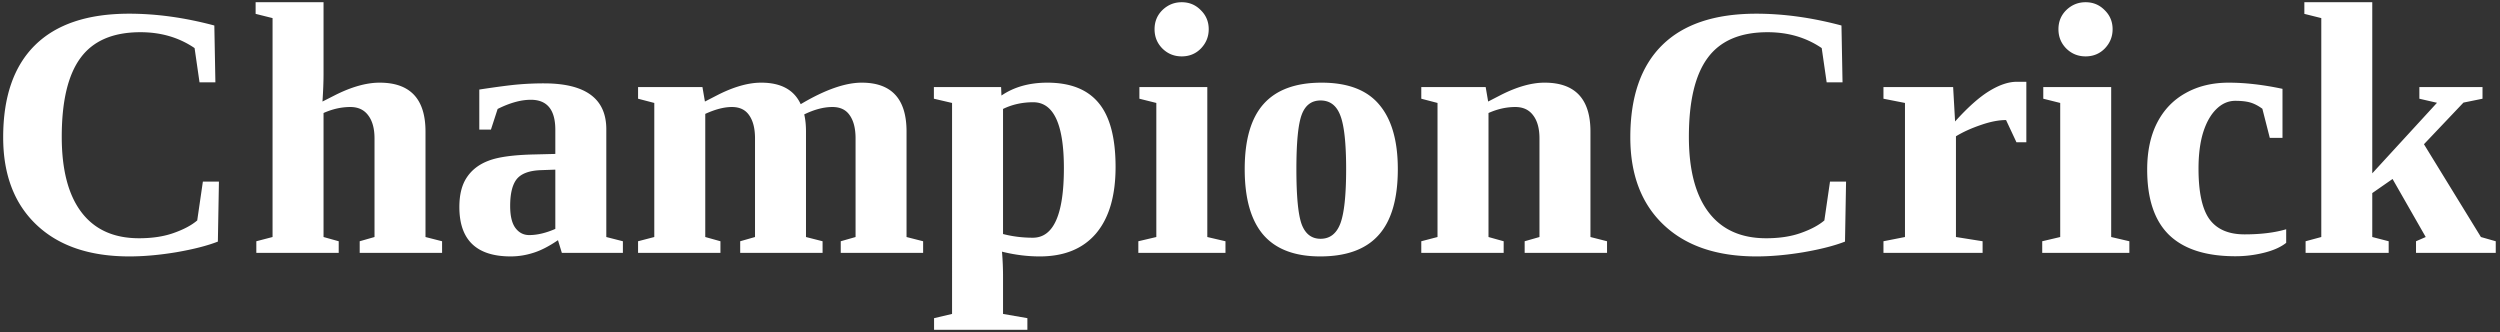 <svg width="346" height="46" fill="none" xmlns="http://www.w3.org/2000/svg"><rect width="100%" height="100%" fill="#333333" stroke="none"/><path d="M17.898 35.488c-5.486 0-9.766-1.456-12.842-4.37C1.979 28.205.44 24.168.44 19.008c0-5.598 1.465-9.846 4.395-12.743 2.946-2.914 7.292-4.37 13.037-4.37 3.792 0 7.723.545 11.792 1.635l.146 7.862h-2.197l-.683-4.737c-2.149-1.465-4.647-2.197-7.495-2.197-3.777 0-6.535 1.18-8.277 3.54-1.741 2.344-2.612 5.99-2.612 10.938 0 4.573.911 8.056 2.734 10.449 1.823 2.392 4.476 3.589 7.96 3.589 1.838 0 3.442-.244 4.809-.733 1.383-.488 2.466-1.066 3.247-1.733l.781-5.371H30.3l-.147 8.3c-1.464.57-3.369 1.058-5.713 1.465-2.343.391-4.524.586-6.543.586zm26.88-25.244c0 1.074-.05 2.344-.147 3.809l1.684-.855c2.312-1.172 4.387-1.758 6.226-1.758 4.232 0 6.348 2.255 6.348 6.763v14.6l2.295.586V35H49.782v-1.611l2.051-.586V19.155c0-1.367-.293-2.433-.879-3.198-.57-.765-1.392-1.147-2.466-1.147-1.237 0-2.474.276-3.71.83v17.163l2.099.586V35H35.476v-1.611l2.246-.586V2.505l-2.344-.586V.308h9.4v9.936zm30.517 1.294c5.745 0 8.618 2.116 8.618 6.348v14.917l2.295.586V35h-8.447l-.537-1.758c-1.27.863-2.417 1.449-3.443 1.758a10.193 10.193 0 01-3.1.488c-4.737 0-7.105-2.278-7.105-6.836 0-1.725.35-3.1 1.05-4.126.7-1.041 1.709-1.806 3.027-2.295 1.319-.504 3.394-.789 6.226-.854l2.978-.073v-3.345c0-2.767-1.13-4.15-3.393-4.15-1.367 0-2.897.423-4.59 1.27l-.928 2.856h-1.611v-5.542c2.458-.375 4.264-.61 5.42-.708a42.012 42.012 0 013.54-.147zm1.562 11.939l-2.05.073c-1.58.065-2.678.48-3.296 1.245-.602.765-.904 2.002-.904 3.71 0 1.384.245 2.402.733 3.053.488.65 1.123.976 1.904.976 1.107 0 2.311-.285 3.613-.854v-8.203zm20.704-9.424l1.66-.855c2.278-1.172 4.321-1.758 6.128-1.758 2.734 0 4.557.993 5.468 2.979 3.337-1.986 6.153-2.979 8.448-2.979 4.134 0 6.201 2.255 6.201 6.763v14.6l2.295.586V35h-11.402v-1.611l2.051-.586V19.155c0-1.367-.268-2.433-.806-3.198-.52-.765-1.318-1.147-2.392-1.147-1.205 0-2.507.341-3.906 1.025.162.684.244 1.473.244 2.368v14.6l2.295.586V35h-11.402v-1.611l2.051-.586V19.155c0-1.367-.268-2.433-.806-3.198-.52-.765-1.318-1.147-2.392-1.147-1.074 0-2.303.317-3.687.952v17.04l2.1.587V35H88.308v-1.611l2.246-.586V14.248l-2.246-.586v-1.611h8.91l.343 2.002zm41.04-.83c1.741-1.189 3.857-1.783 6.347-1.783 3.19 0 5.559.936 7.105 2.808 1.562 1.872 2.343 4.826 2.343 8.862 0 4.004-.903 7.072-2.709 9.205-1.807 2.115-4.403 3.173-7.789 3.173-1.725 0-3.466-.22-5.224-.659a40.48 40.48 0 01.146 3.613v5.005l3.369.586v1.611h-12.915v-1.61l2.491-.587V14.248l-2.515-.586v-1.611h9.302l.049 1.172zm8.642 10.058c0-6.087-1.416-9.13-4.248-9.13-1.514 0-2.905.309-4.175.927v17.31c1.319.342 2.694.512 4.126.512 2.865 0 4.297-3.206 4.297-9.619zm19.849 9.522l2.514.586V35h-12.06v-1.611l2.49-.586V14.248l-2.344-.586v-1.611h9.4v20.752zm-7.3-28.76c0-1.058.366-1.945 1.099-2.661.748-.716 1.635-1.074 2.661-1.074 1.041 0 1.92.366 2.636 1.098.733.716 1.099 1.595 1.099 2.637 0 1.025-.358 1.912-1.074 2.661-.716.733-1.603 1.099-2.661 1.099-1.042 0-1.929-.358-2.661-1.074-.733-.733-1.099-1.628-1.099-2.686zm33.667 19.36c0 4.118-.887 7.162-2.661 9.131-1.758 1.97-4.452 2.954-8.081 2.954-3.516 0-6.136-.993-7.862-2.978-1.725-2.002-2.587-5.038-2.587-9.107 0-4.052.87-7.055 2.612-9.008 1.758-1.97 4.435-2.955 8.032-2.955 3.63 0 6.291 1.018 7.984 3.052 1.708 2.018 2.563 4.989 2.563 8.911zm-7.153 0c0-3.58-.269-6.054-.806-7.422-.521-1.383-1.432-2.075-2.734-2.075-1.254 0-2.124.66-2.613 1.978-.488 1.318-.732 3.825-.732 7.52 0 3.76.244 6.306.732 7.64.505 1.336 1.376 2.003 2.613 2.003 1.285 0 2.197-.7 2.734-2.1.537-1.416.806-3.93.806-7.544zm19.653-9.35l1.66-.855c2.279-1.172 4.33-1.758 6.152-1.758 4.232 0 6.348 2.255 6.348 6.763v14.6l2.295.586V35h-11.401v-1.611l2.05-.586V19.155c0-1.367-.292-2.433-.878-3.198-.57-.765-1.392-1.147-2.466-1.147-1.237 0-2.474.276-3.711.83v17.163l2.099.586V35h-11.401v-1.611l2.246-.586V14.248l-2.246-.586v-1.611h8.911l.342 2.002zm37.134 21.435c-5.485 0-9.766-1.456-12.842-4.37-3.076-2.913-4.614-6.95-4.614-12.11 0-5.598 1.465-9.846 4.394-12.743 2.946-2.914 7.292-4.37 13.037-4.37 3.793 0 7.723.545 11.792 1.635l.147 7.862h-2.197l-.684-4.737c-2.148-1.465-4.647-2.197-7.495-2.197-3.776 0-6.535 1.18-8.277 3.54-1.741 2.344-2.612 5.99-2.612 10.938 0 4.573.912 8.056 2.735 10.449 1.822 2.392 4.475 3.589 7.959 3.589 1.839 0 3.442-.244 4.809-.733 1.384-.488 2.466-1.066 3.247-1.733l.781-5.371h2.222l-.146 8.3c-1.465.57-3.37 1.058-5.713 1.465-2.344.391-4.525.586-6.543.586zm27.49-18.677c1.758-1.953 3.328-3.352 4.712-4.199 1.4-.862 2.677-1.294 3.833-1.294h1.318v8.374h-1.367l-1.44-3.076c-1.026 0-2.189.228-3.492.684-1.302.44-2.449.96-3.442 1.562v13.94l3.687.587V35h-13.721v-1.611l2.978-.586V14.248l-2.978-.586v-1.611h9.643l.269 4.76zm21.606 15.992l2.515.586V35h-12.06v-1.611l2.49-.586V14.248l-2.344-.586v-1.611h9.399v20.752zm-7.299-28.76c0-1.058.366-1.945 1.098-2.661.749-.716 1.636-1.074 2.661-1.074 1.042 0 1.921.366 2.637 1.098.733.716 1.099 1.595 1.099 2.637 0 1.025-.358 1.912-1.074 2.661-.717.733-1.604 1.099-2.662 1.099-1.041 0-1.928-.358-2.661-1.074-.732-.733-1.098-1.628-1.098-2.686zm31.518 29.565c-.732.586-1.749 1.042-3.052 1.368a16.145 16.145 0 01-3.979.488c-4.085 0-7.145-.985-9.18-2.954-2.018-1.97-3.027-4.98-3.027-9.033 0-2.523.456-4.68 1.367-6.47.928-1.807 2.246-3.182 3.955-4.126 1.709-.96 3.695-1.44 5.957-1.44 2.279 0 4.761.284 7.447.854v6.787h-1.758l-1.026-4.028c-.553-.407-1.098-.692-1.635-.855-.538-.162-1.246-.244-2.124-.244-.961 0-1.832.383-2.613 1.147-.781.765-1.391 1.848-1.831 3.248-.423 1.383-.635 3.043-.635 4.98 0 3.272.505 5.607 1.514 7.007 1.025 1.4 2.645 2.1 4.858 2.1 2.247 0 4.167-.236 5.762-.708v1.88zm11.914-9.619l8.96-9.765-2.441-.562v-1.611h8.74v1.611l-2.637.537-5.468 5.762 7.885 12.842 2.051.586V35h-11.035v-1.611l1.343-.586-4.59-8.032-2.808 1.953v6.079l2.271.586V35h-11.499v-1.611l2.173-.586V2.505l-2.344-.586V.308h9.399v23.681z" fill="#fff"/></svg>
